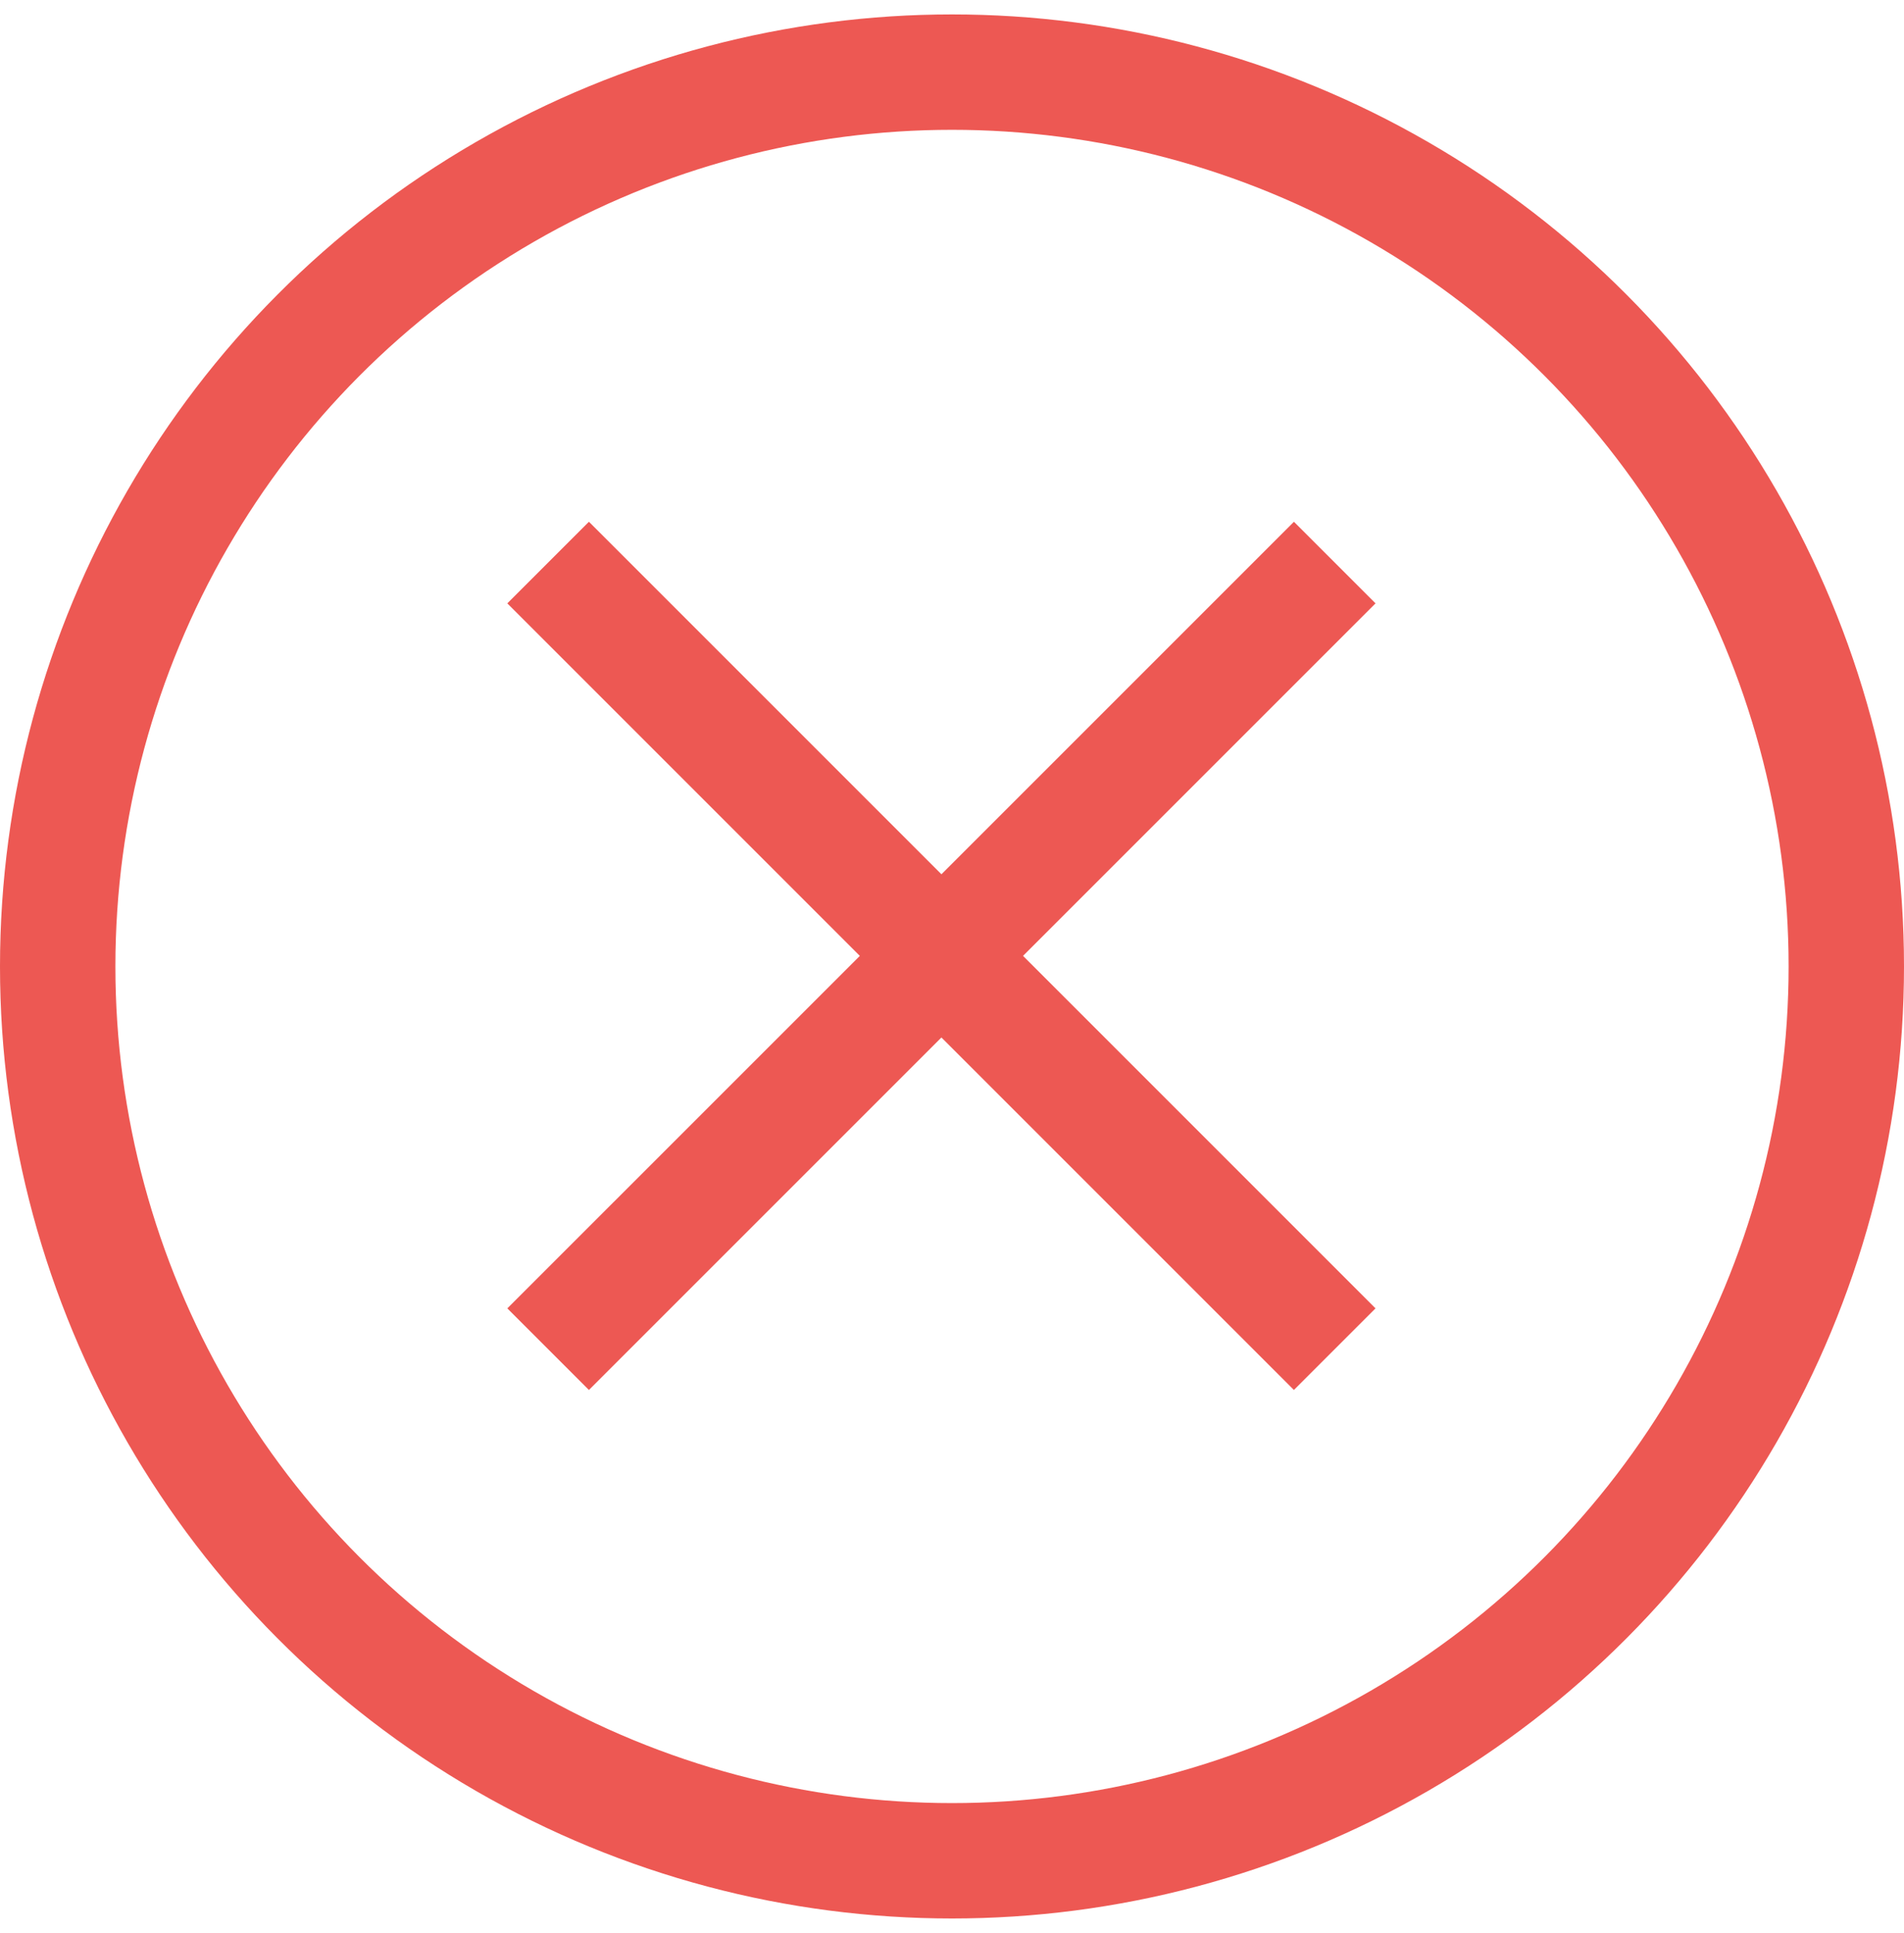 <svg xmlns="http://www.w3.org/2000/svg" width="66" height="67" viewBox="0 0 66 67" fill="none"><path d="M19 19.5L46.266 46.766" stroke="#ED5853" stroke-width="4"></path><path d="M46.267 19.5L19 46.766" stroke="#ED5853" stroke-width="4"></path><circle cx="33" cy="33.5" r="31" stroke="#ED5853" stroke-width="4"></circle></svg>